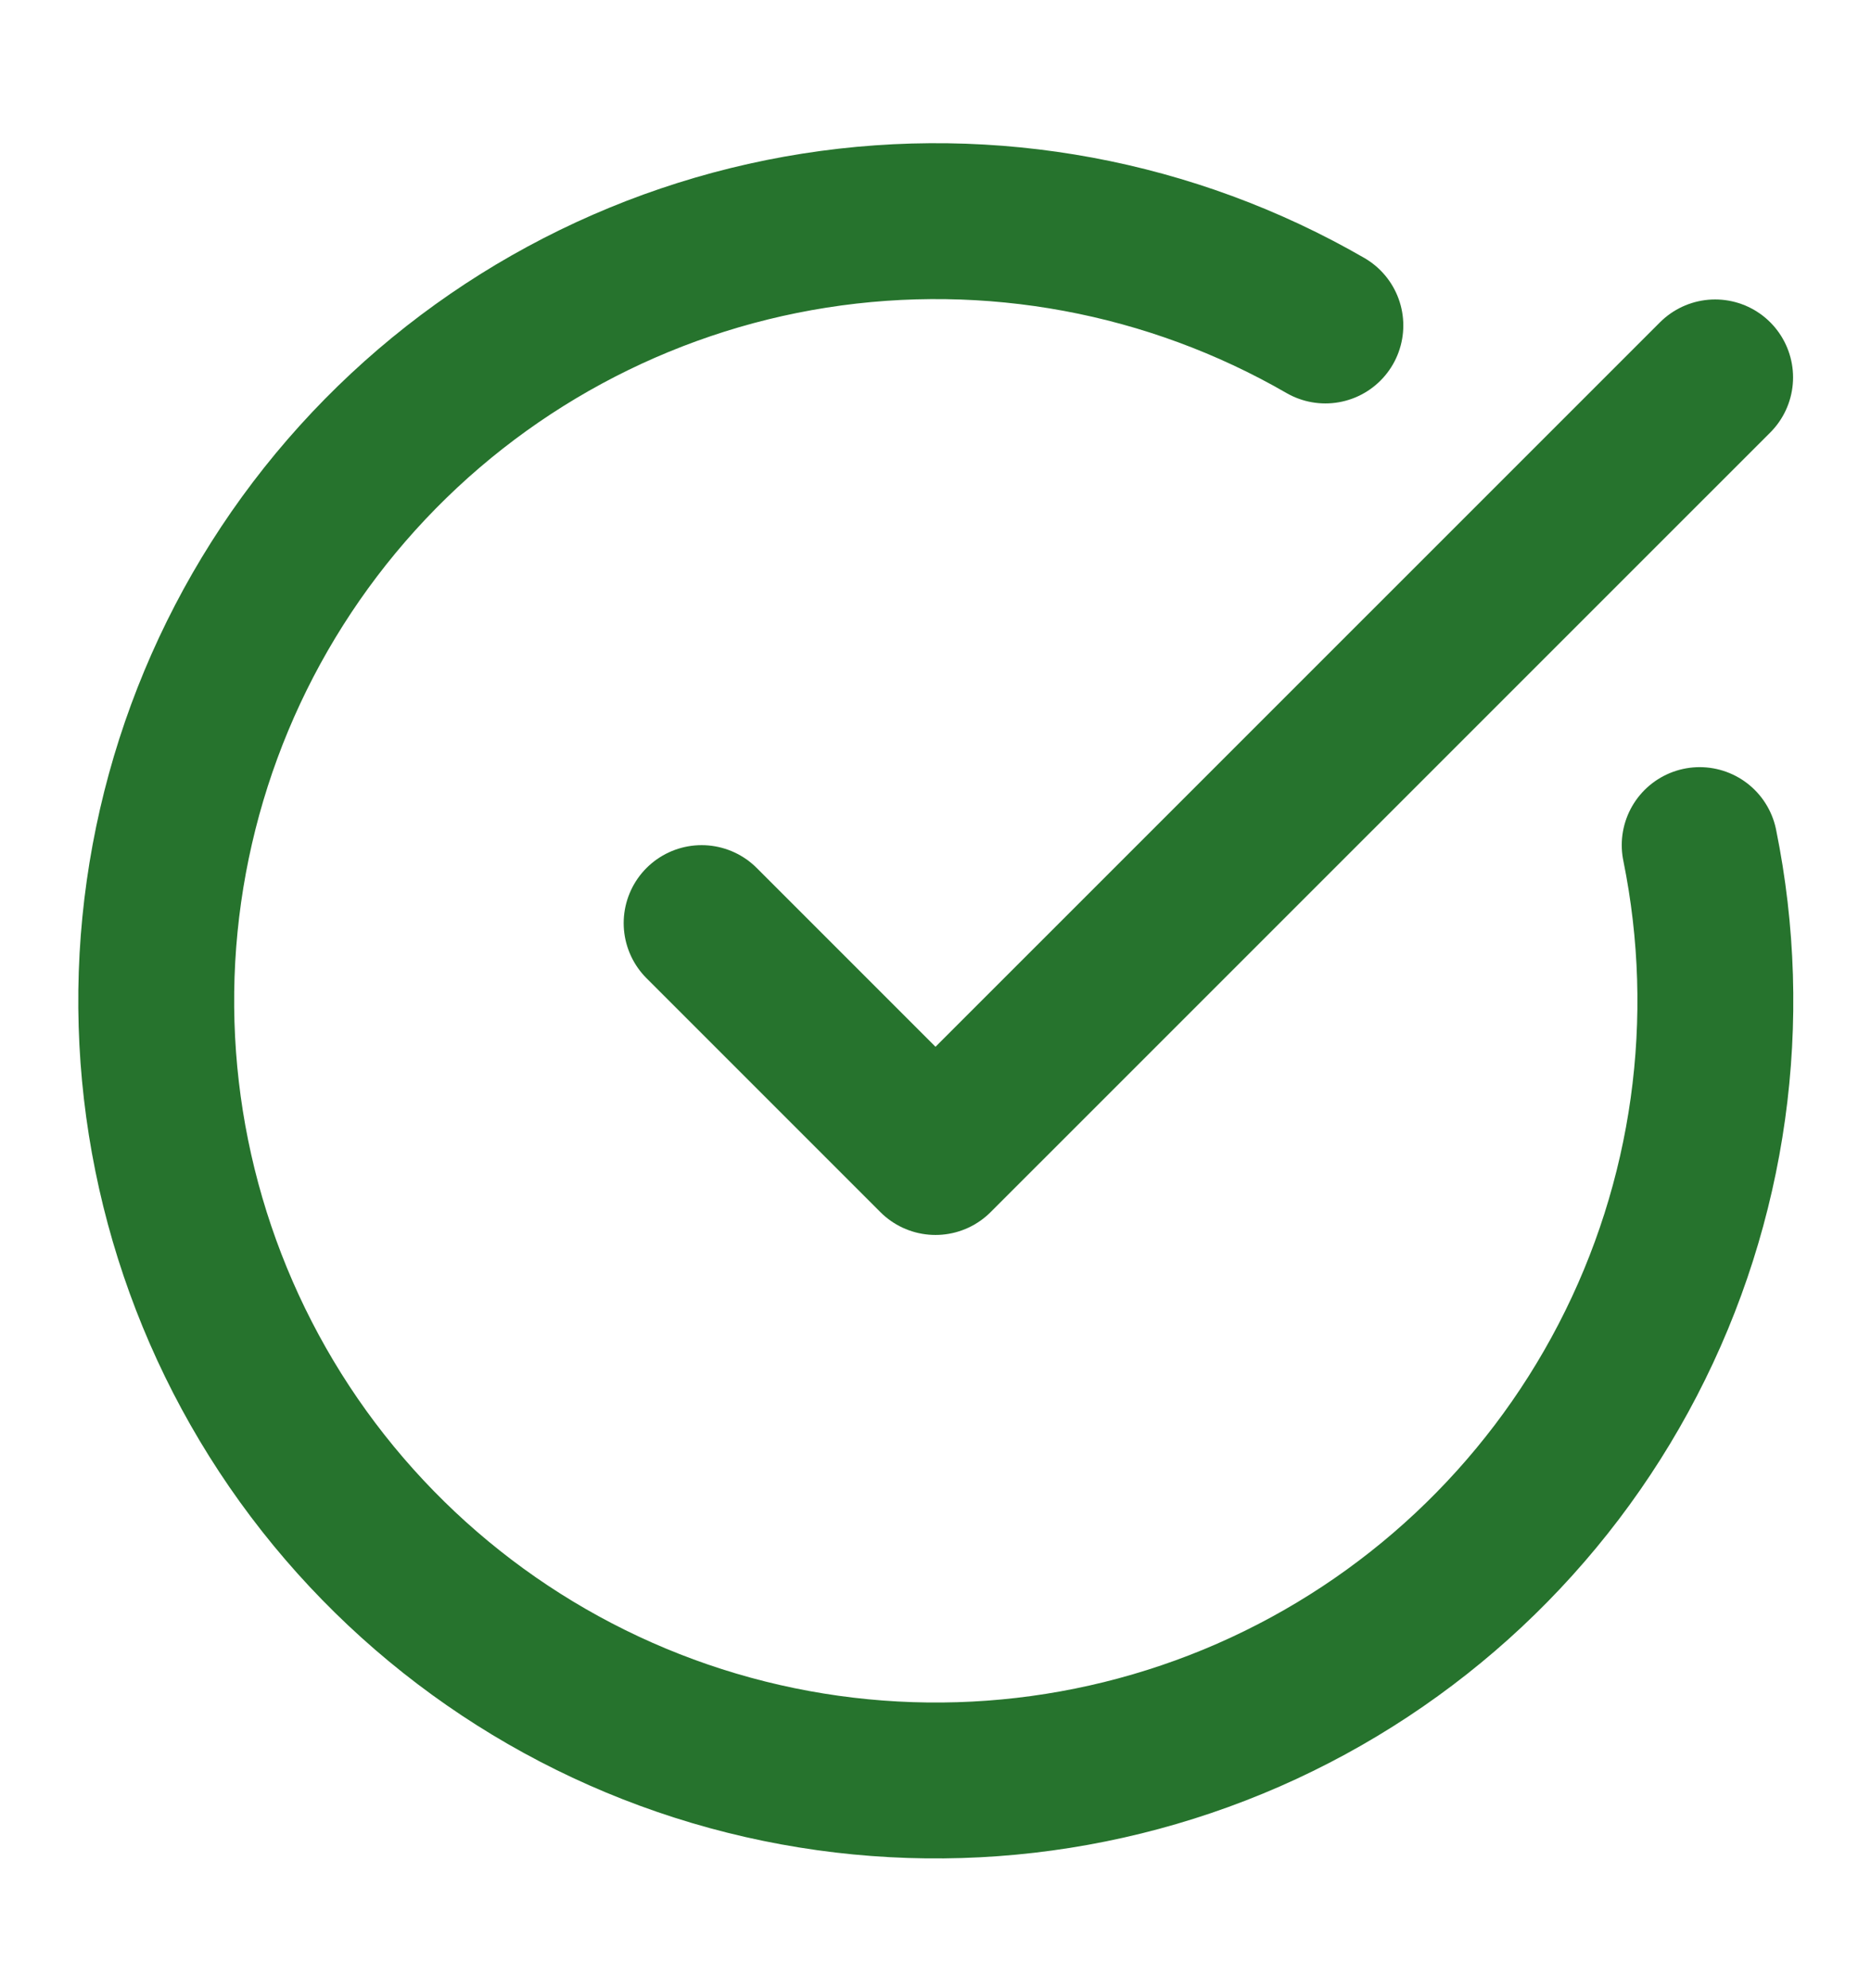 <svg width="16" height="17" viewBox="0 0 16 17" fill="none" xmlns="http://www.w3.org/2000/svg">
<path d="M14.535 7.226C14.839 8.721 14.623 10.274 13.92 11.628C13.218 12.981 12.073 14.053 10.676 14.665C9.279 15.276 7.715 15.39 6.244 14.988C4.773 14.586 3.485 13.691 2.593 12.454C1.702 11.217 1.262 9.711 1.346 8.189C1.431 6.666 2.034 5.219 3.057 4.087C4.079 2.956 5.459 2.209 6.965 1.972C8.471 1.735 10.014 2.021 11.334 2.783" stroke="#26732D" stroke-width="1.333" stroke-linecap="round" stroke-linejoin="round"/>
<path d="M6 7.893L8 9.893L14.667 3.227" stroke="#26732D" stroke-width="1.333" stroke-linecap="round" stroke-linejoin="round"/>
</svg>
